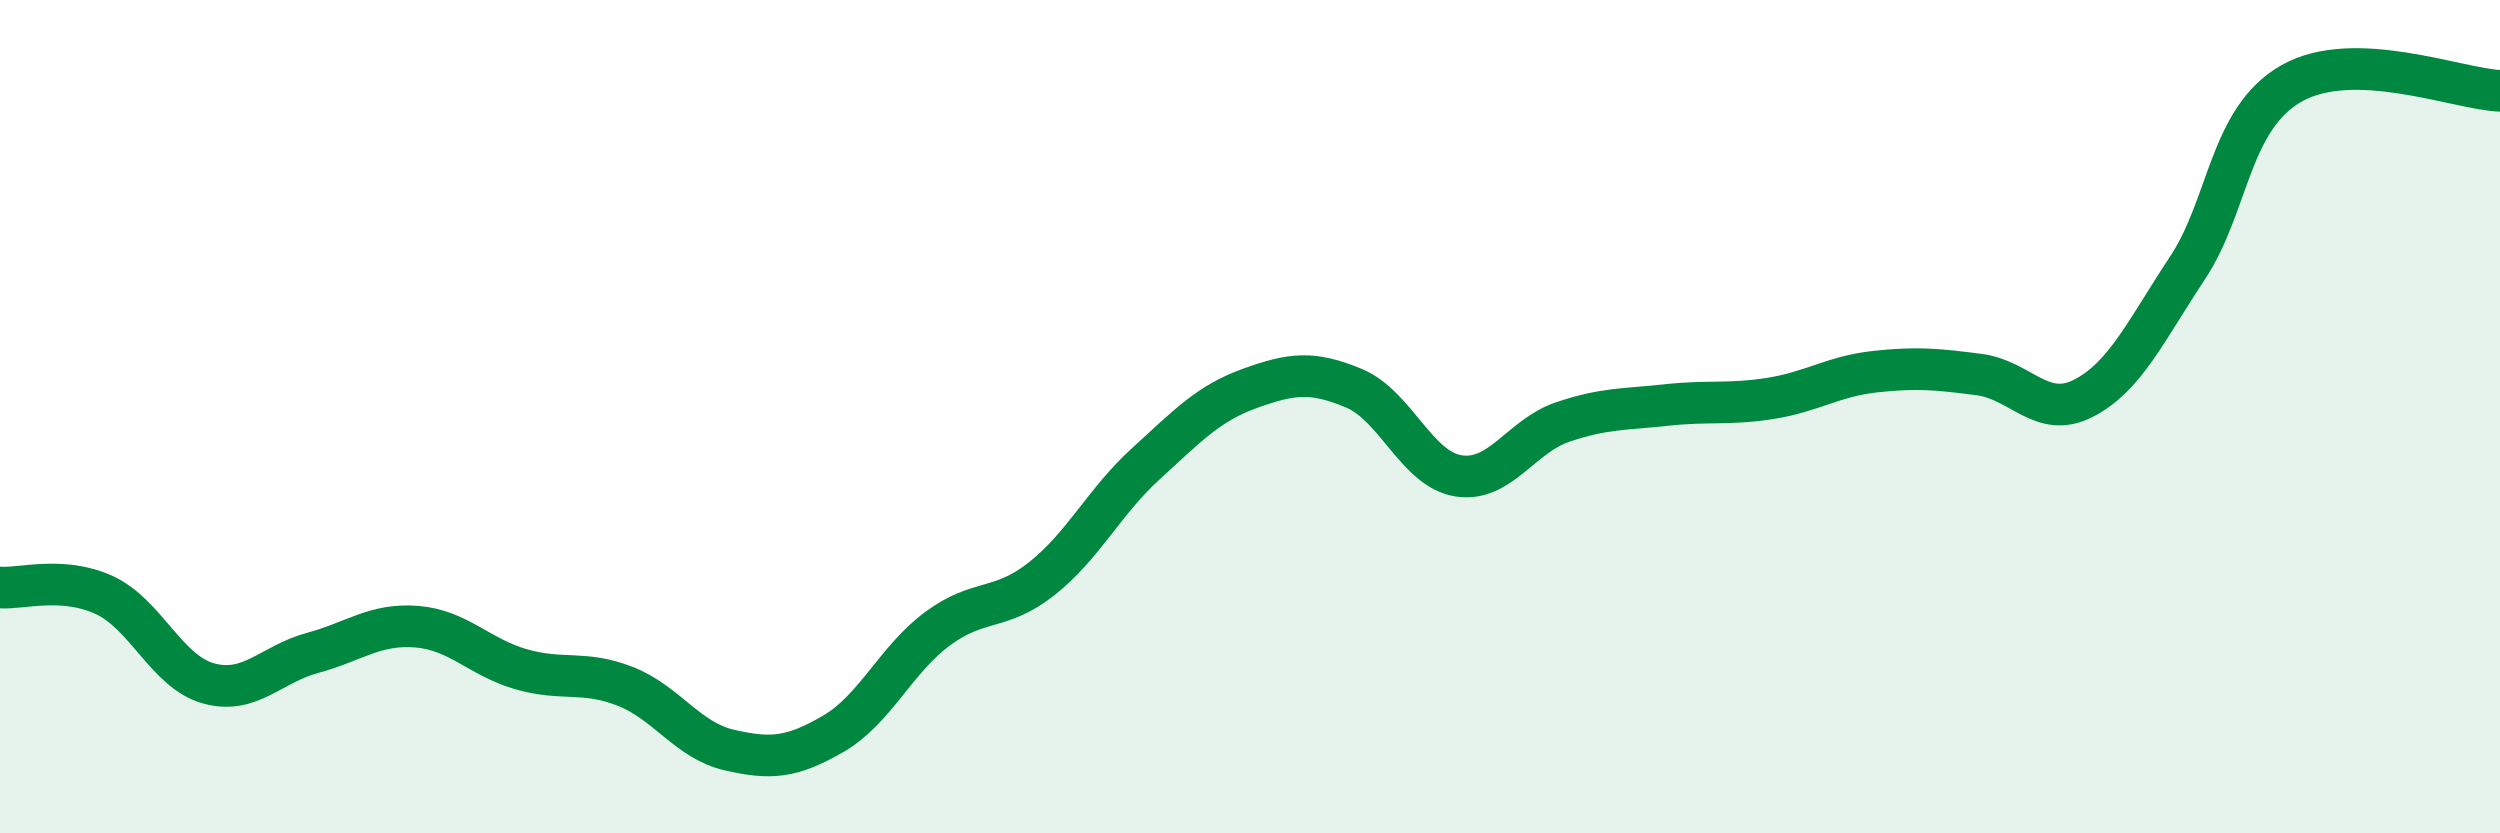 
    <svg width="60" height="20" viewBox="0 0 60 20" xmlns="http://www.w3.org/2000/svg">
      <path
        d="M 0,14.1 C 0.5,14.14 1.5,13.82 2.5,14.28 C 3.5,14.74 4,16.12 5,16.4 C 6,16.68 6.5,15.94 7.5,15.67 C 8.5,15.4 9,14.96 10,15.04 C 11,15.12 11.5,15.77 12.5,16.06 C 13.5,16.35 14,16.08 15,16.47 C 16,16.86 16.5,17.77 17.5,18 C 18.5,18.23 19,18.19 20,17.61 C 21,17.03 21.5,15.83 22.5,15.09 C 23.5,14.35 24,14.68 25,13.89 C 26,13.1 26.5,12.04 27.5,11.13 C 28.5,10.22 29,9.68 30,9.32 C 31,8.96 31.5,8.9 32.5,9.32 C 33.5,9.74 34,11.26 35,11.42 C 36,11.58 36.5,10.47 37.5,10.13 C 38.5,9.79 39,9.83 40,9.72 C 41,9.61 41.5,9.72 42.5,9.56 C 43.5,9.4 44,9.03 45,8.92 C 46,8.81 46.5,8.86 47.5,8.99 C 48.5,9.12 49,10.07 50,9.56 C 51,9.05 51.5,7.94 52.5,6.43 C 53.5,4.92 53.5,2.85 55,2 C 56.5,1.15 59,2.14 60,2.18L60 20L0 20Z"
        fill="#008740"
        opacity="0.1"
        stroke-linecap="round"
        stroke-linejoin="round"
      />
      <path
        d="M 0,14.1 C 0.5,14.14 1.5,13.82 2.5,14.28 C 3.5,14.74 4,16.12 5,16.4 C 6,16.68 6.5,15.94 7.5,15.67 C 8.5,15.4 9,14.96 10,15.04 C 11,15.12 11.5,15.77 12.5,16.06 C 13.5,16.35 14,16.08 15,16.47 C 16,16.86 16.5,17.77 17.5,18 C 18.5,18.23 19,18.19 20,17.61 C 21,17.03 21.5,15.83 22.5,15.09 C 23.5,14.35 24,14.68 25,13.89 C 26,13.1 26.5,12.04 27.5,11.13 C 28.5,10.22 29,9.68 30,9.32 C 31,8.96 31.5,8.9 32.5,9.32 C 33.5,9.74 34,11.26 35,11.42 C 36,11.58 36.5,10.47 37.5,10.13 C 38.5,9.79 39,9.83 40,9.72 C 41,9.61 41.5,9.72 42.5,9.56 C 43.5,9.4 44,9.03 45,8.92 C 46,8.81 46.5,8.86 47.5,8.99 C 48.5,9.12 49,10.07 50,9.56 C 51,9.05 51.5,7.94 52.5,6.43 C 53.5,4.92 53.5,2.85 55,2 C 56.5,1.15 59,2.14 60,2.18"
        stroke="#008740"
        stroke-width="1"
        fill="none"
        stroke-linecap="round"
        stroke-linejoin="round"
      />
    </svg>
  